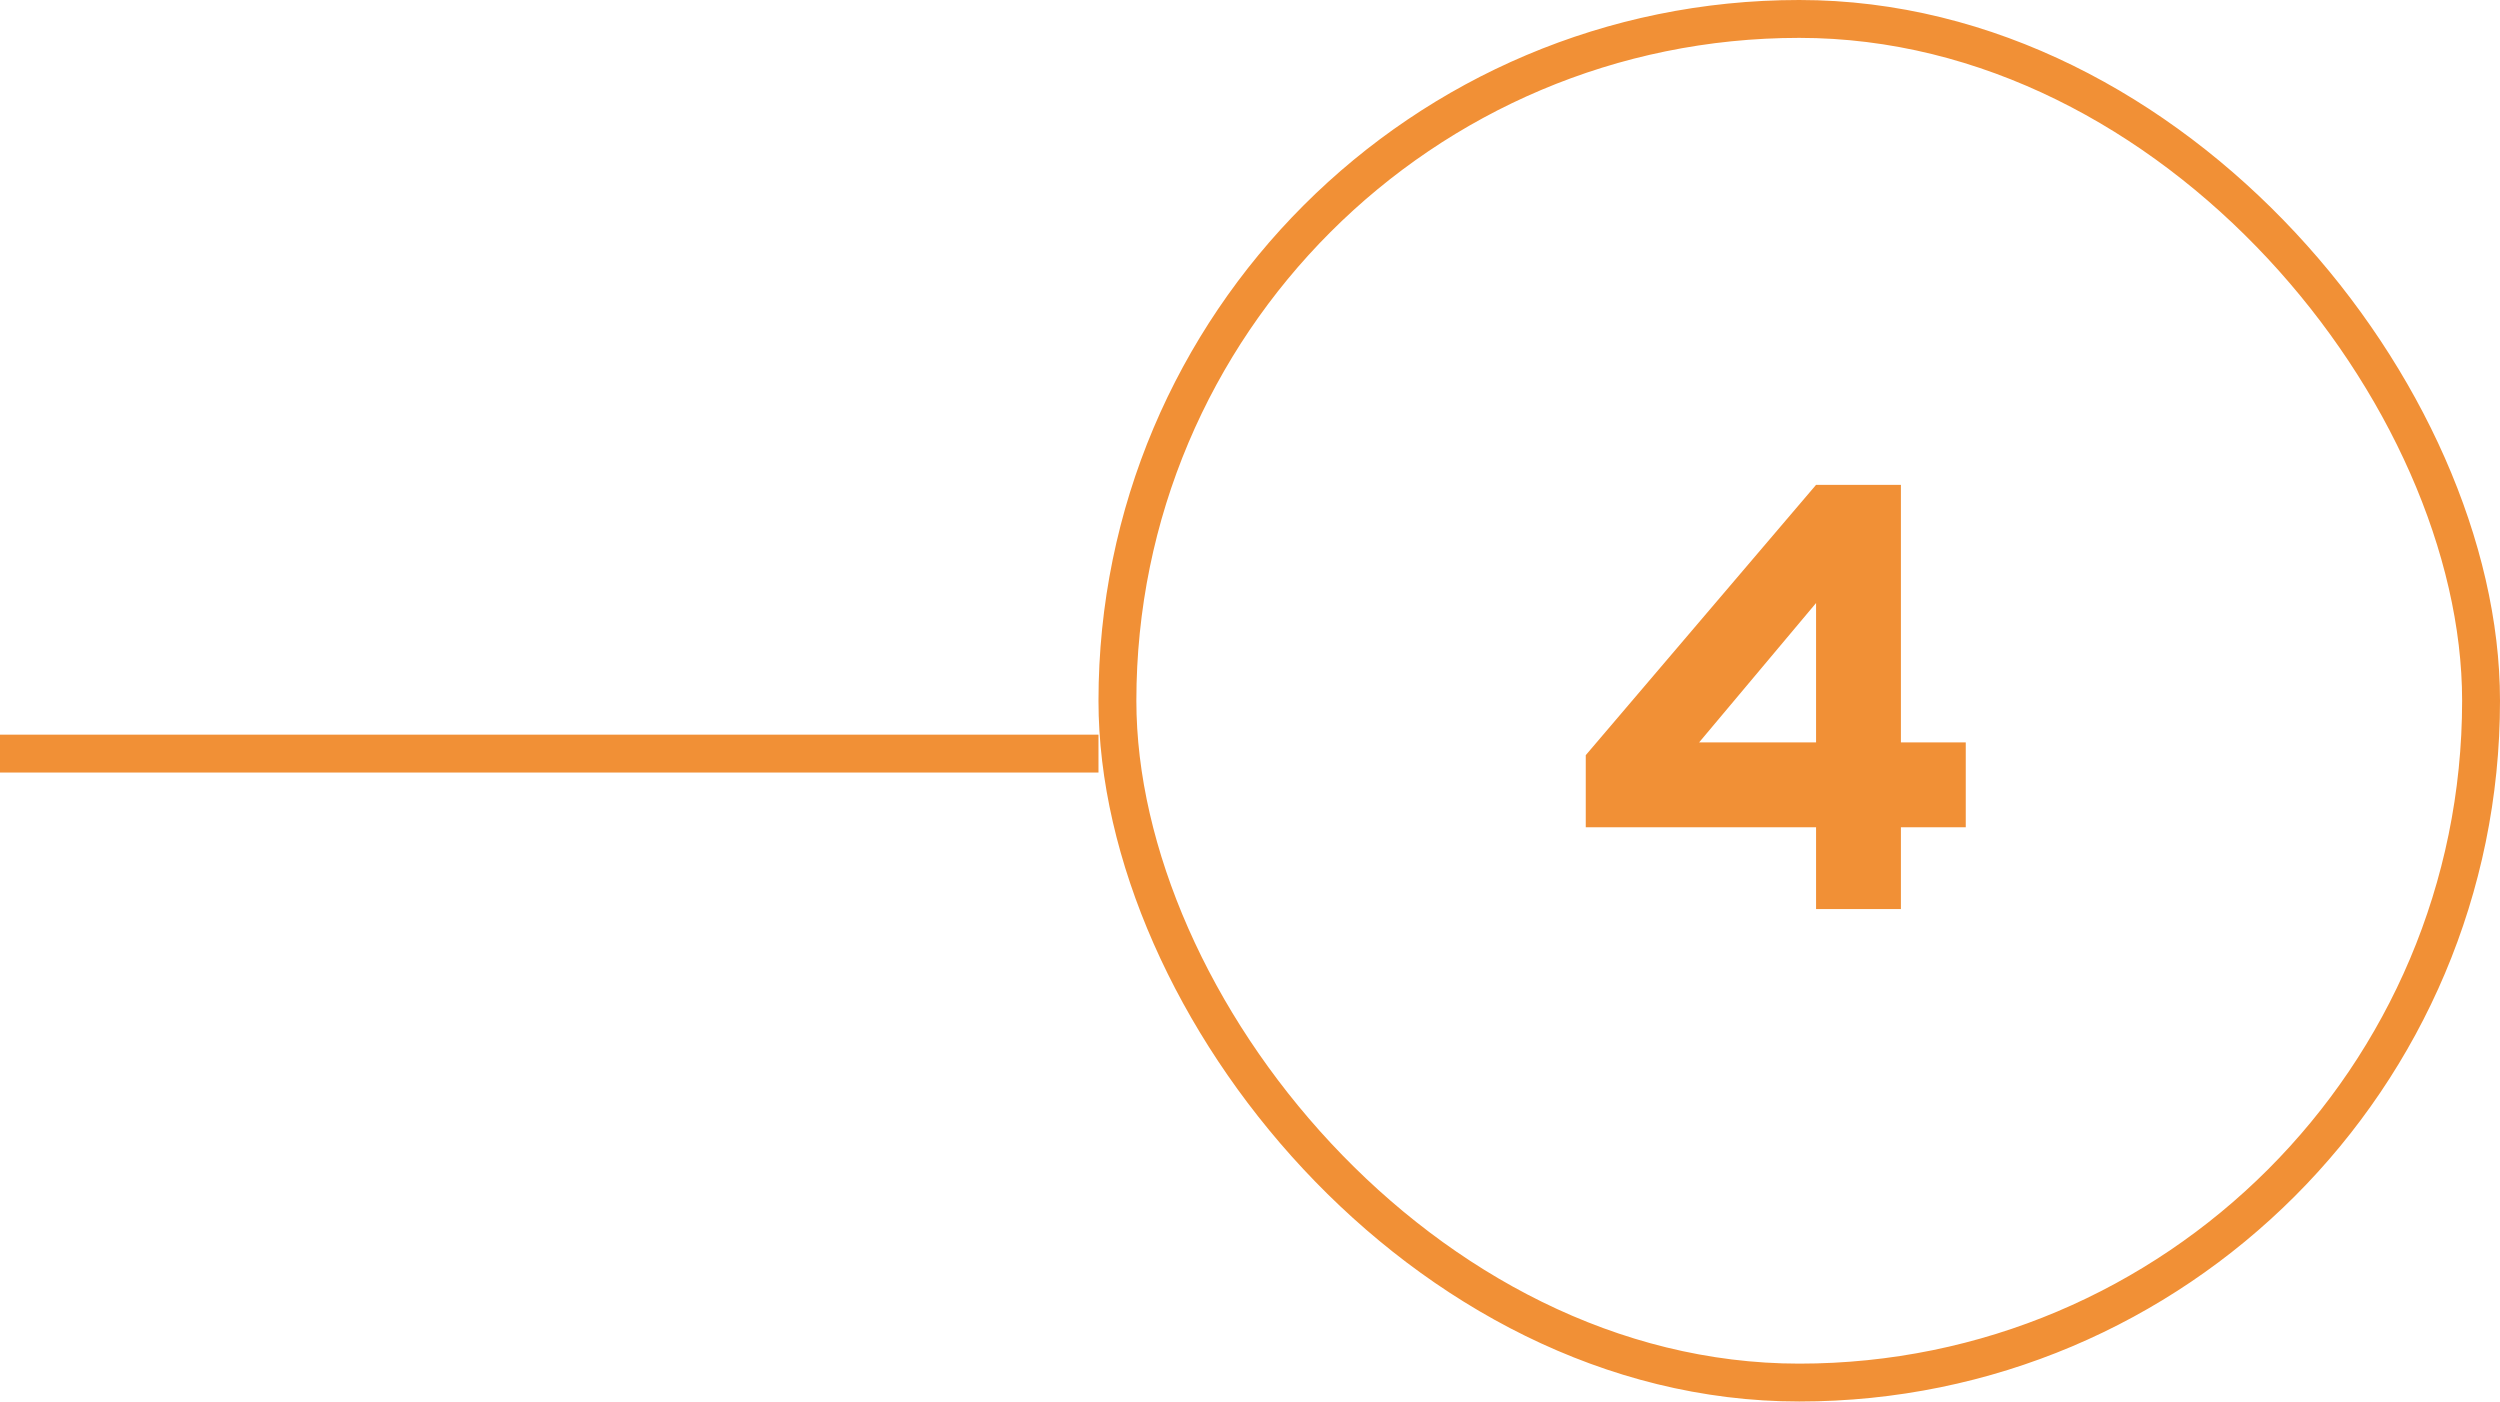 <?xml version="1.0" encoding="UTF-8"?> <svg xmlns="http://www.w3.org/2000/svg" width="66" height="37" viewBox="0 0 66 37" fill="none"> <rect x="29.5" y="0.5" width="36" height="36" rx="18" stroke="#F19036"></rect> <path d="M41.864 21.84V19.936L47.944 12.8H50.184V19.6H51.896V21.84H50.184V24H47.944V21.84H41.864ZM44.856 19.6H47.944V15.92L44.856 19.6Z" fill="#F19036"></path> <line x1="29" y1="19.895" x2="-4.37114e-08" y2="19.895" stroke="#F19036"></line> </svg> 